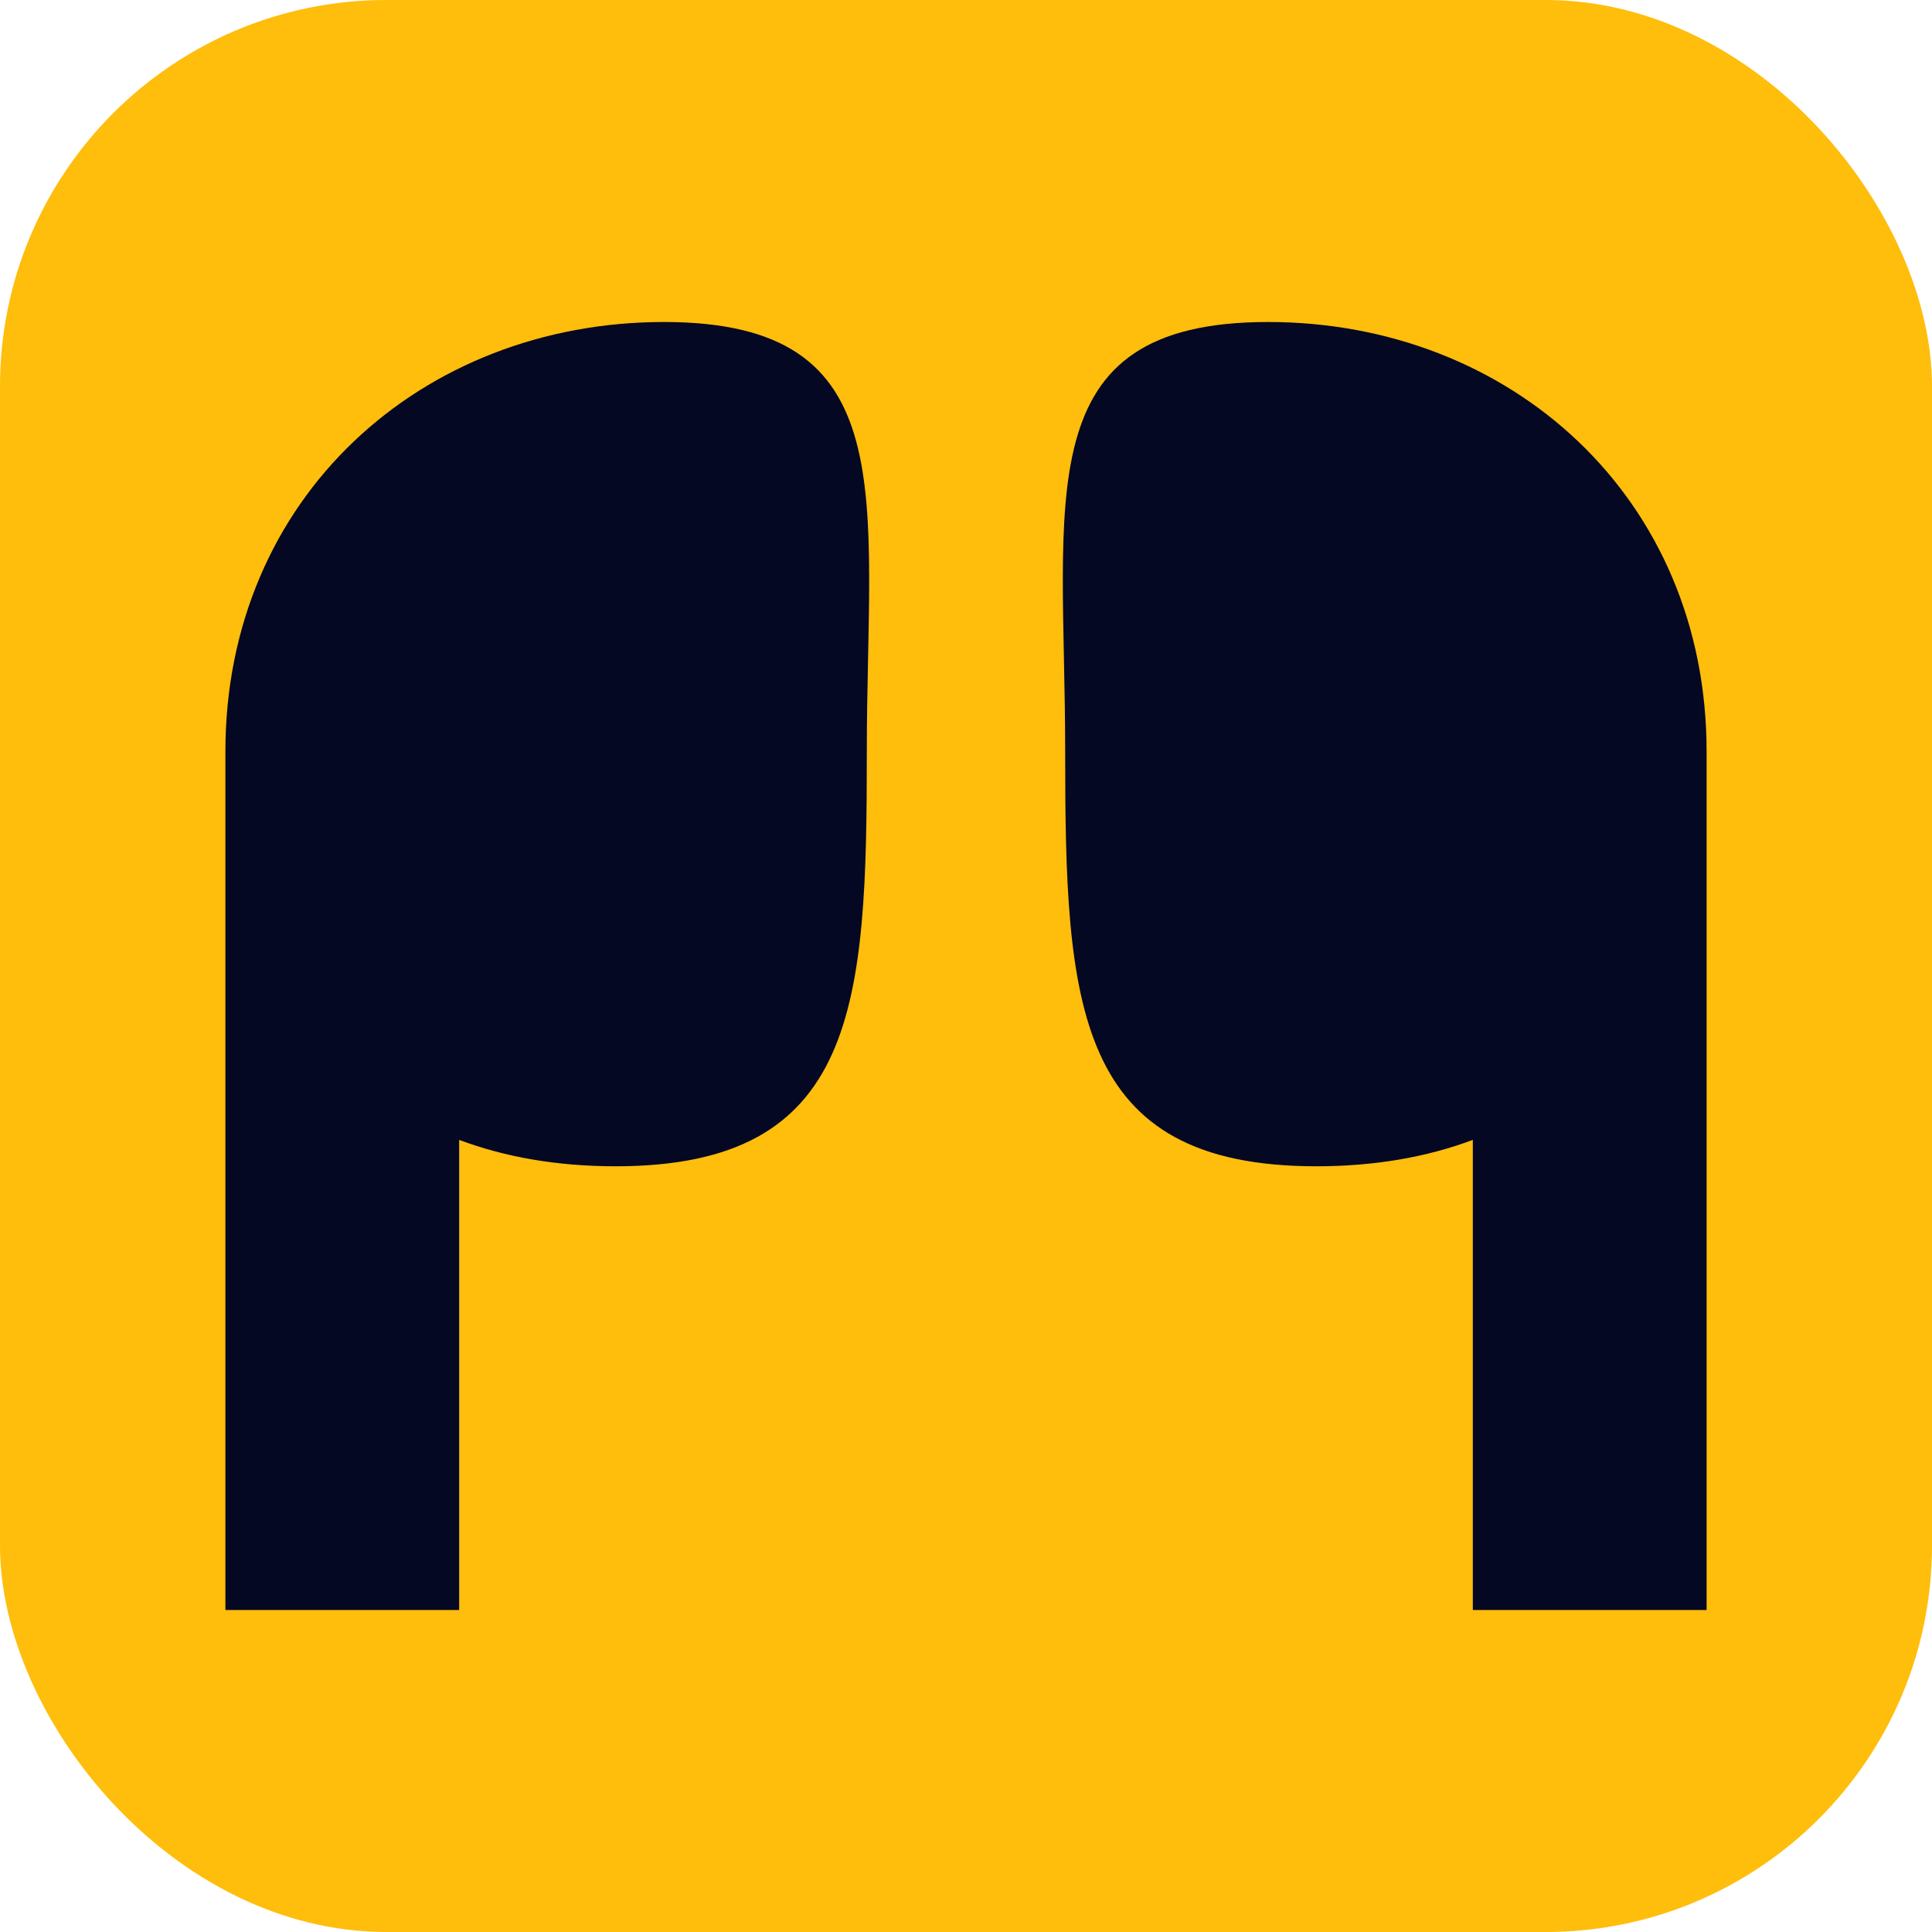 <svg width="30" height="30" viewBox="0 0 30 30" xmlns="http://www.w3.org/2000/svg">
  <rect x="0" y="0" width="30" height="30" rx="6" ry="6" fill="rgb(255, 189, 12)"/>
  <path d="M3.5,11.67C3.5,7.72,6.55,5,10.31,5C14.07,5,13.46,7.72,13.46,11.67C13.46,15.61,13.32,18.11,9.56,18.11C8.66,18.11,7.85,17.97,7.13,17.7L7.13,25H3.5V11.67Z" fill="rgb(4, 8, 35)"/>
  <path d="M26.5,11.67C26.5,7.72,23.45,5,19.69,5C15.93,5,16.54,7.72,16.54,11.67C16.54,15.61,16.68,18.11,20.44,18.11C21.34,18.11,22.15,17.97,22.87,17.7L22.87,25H26.5V11.67Z" fill="rgb(4, 8, 35)"/>
</svg>
